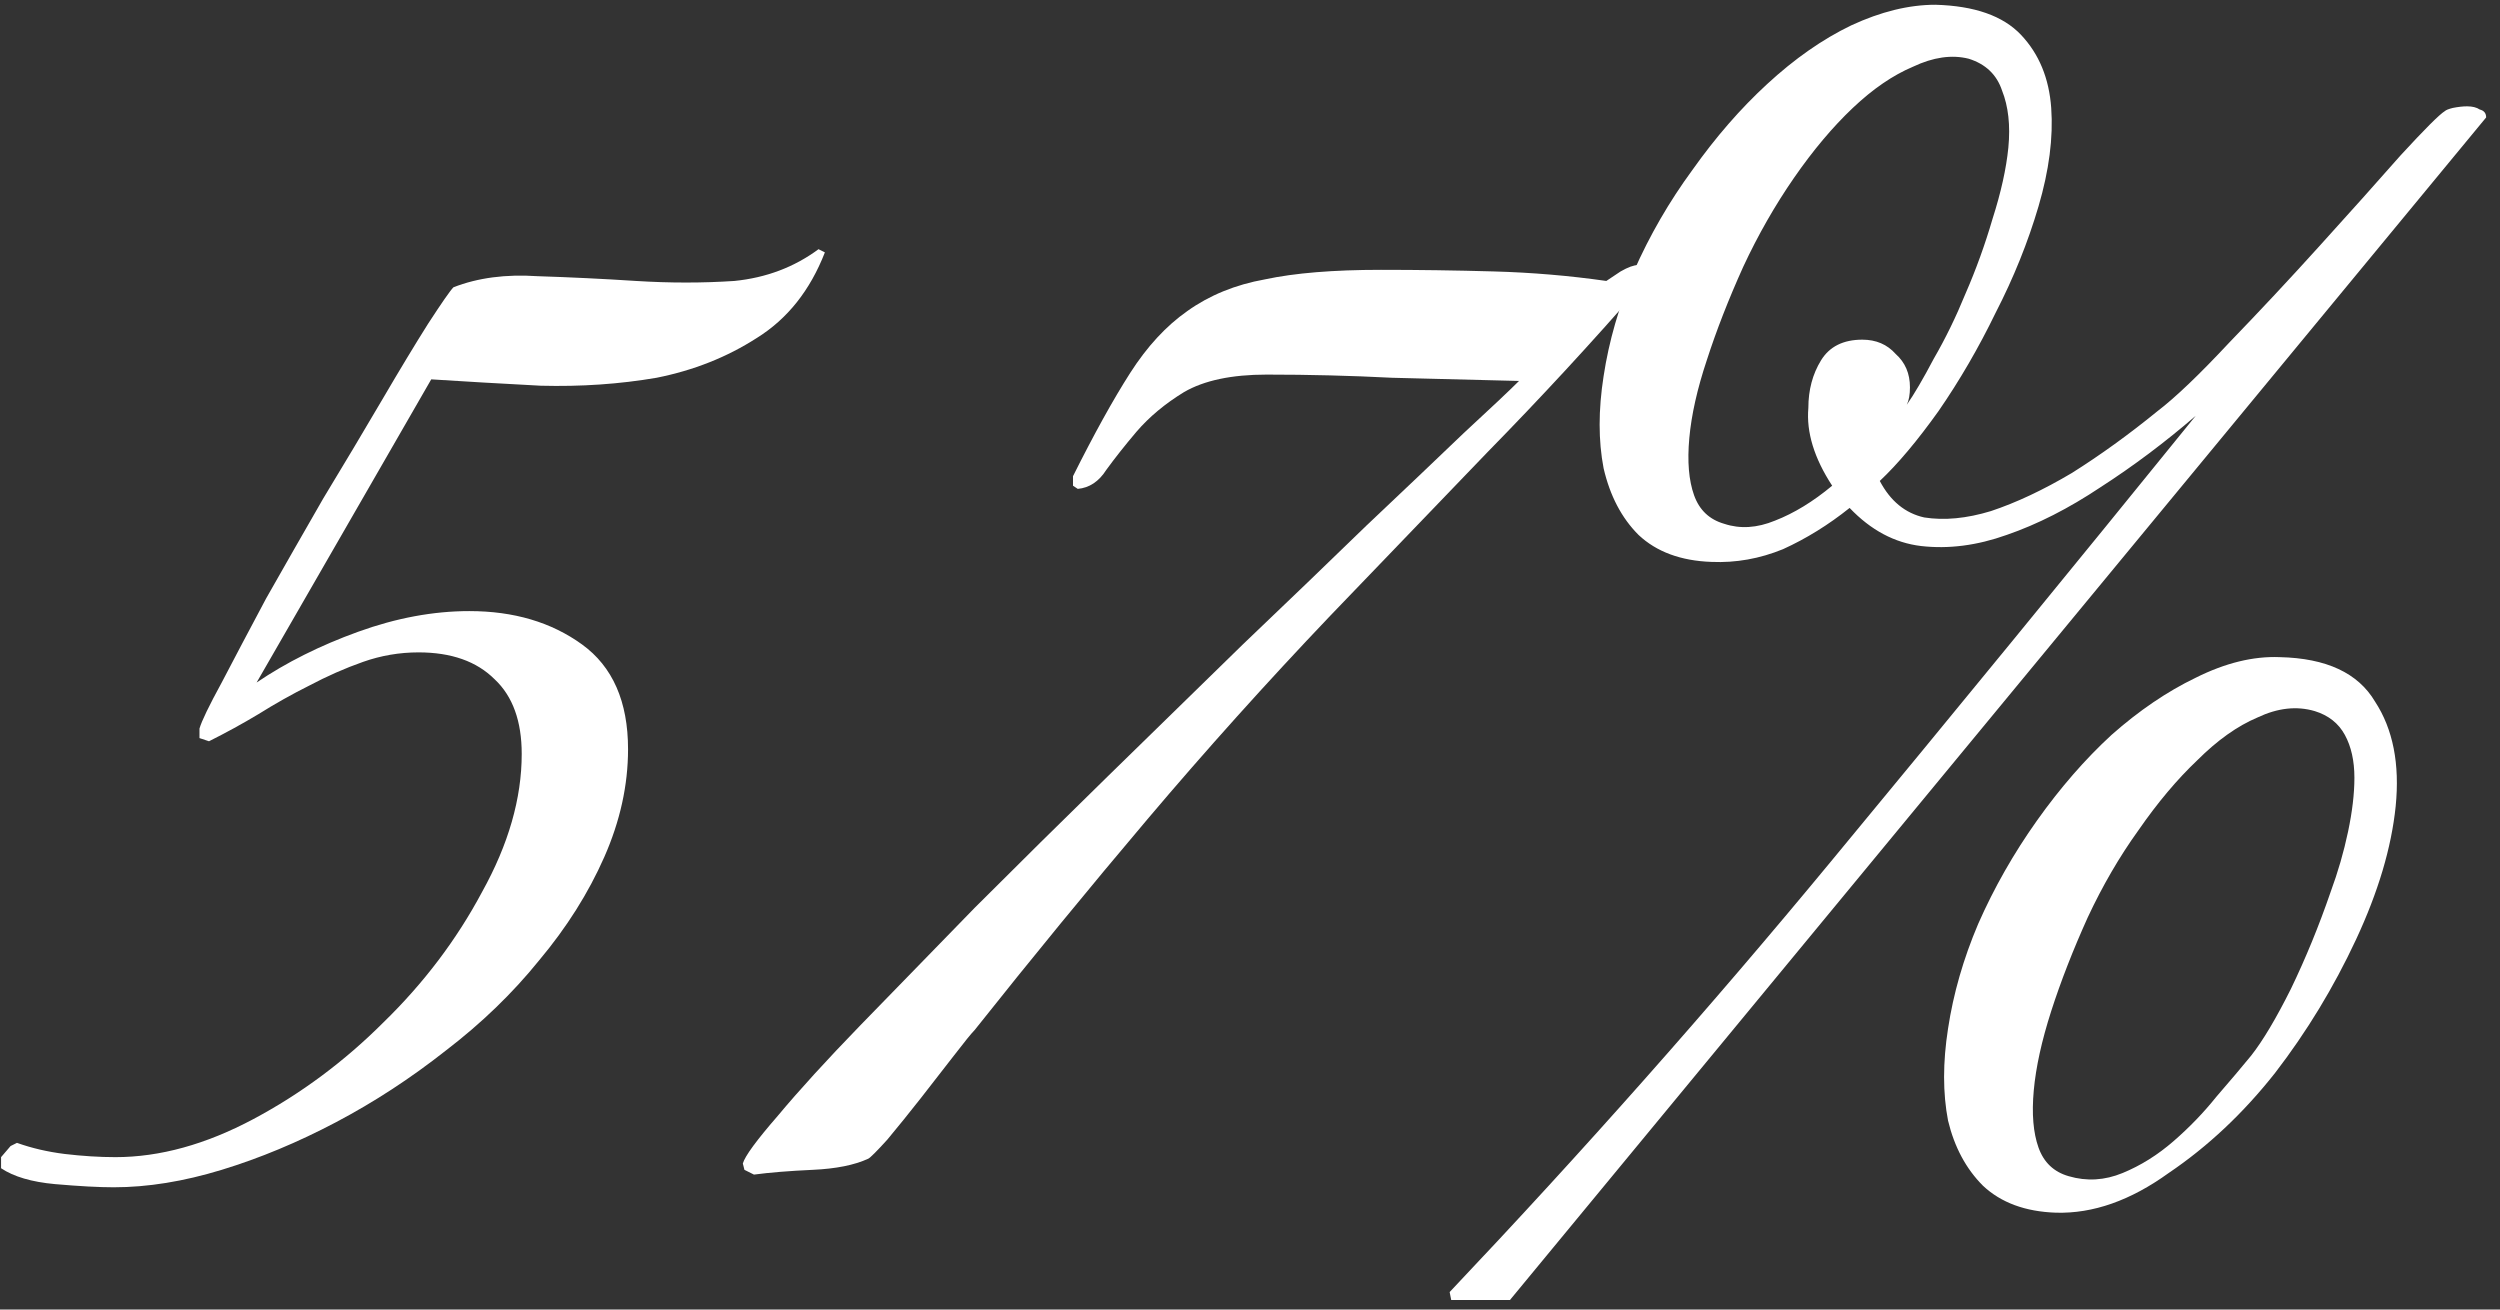 <?xml version="1.0" encoding="UTF-8"?> <svg xmlns="http://www.w3.org/2000/svg" width="105" height="55" viewBox="0 0 105 55" fill="none"><rect x="0" y="0" width="105" height="55" fill="#333333" stroke="none"/><path d="M34.645 10.6C34.023 12.2 33.067 13.4 31.778 14.2C30.534 15 29.134 15.555 27.578 15.866C26.023 16.133 24.401 16.244 22.712 16.2C21.023 16.111 19.489 16.022 18.112 15.933L10.778 28.666C12.023 27.822 13.445 27.111 15.045 26.533C16.645 25.955 18.201 25.666 19.712 25.666C21.578 25.666 23.156 26.133 24.445 27.066C25.734 28 26.378 29.466 26.378 31.466C26.378 32.977 26.045 34.489 25.378 36C24.712 37.511 23.8 38.955 22.645 40.333C21.534 41.711 20.223 42.977 18.712 44.133C17.245 45.289 15.712 46.289 14.112 47.133C12.512 47.977 10.912 48.644 9.312 49.133C7.712 49.622 6.2 49.866 4.778 49.866C4.156 49.866 3.334 49.822 2.312 49.733C1.334 49.644 0.578 49.422 0.045 49.066V48.6L0.445 48.133L0.712 48C1.334 48.222 2 48.377 2.712 48.466C3.467 48.555 4.178 48.6 4.845 48.6C6.712 48.6 8.645 48.066 10.645 47C12.645 45.933 14.467 44.578 16.112 42.933C17.8 41.289 19.178 39.466 20.245 37.466C21.356 35.466 21.912 33.533 21.912 31.666C21.912 30.289 21.534 29.244 20.778 28.533C20.023 27.777 18.956 27.4 17.578 27.4C16.778 27.4 16 27.533 15.245 27.8C14.489 28.066 13.734 28.4 12.978 28.8C12.267 29.155 11.556 29.555 10.845 30C10.178 30.4 9.489 30.777 8.778 31.133L8.378 31V30.6C8.467 30.289 8.778 29.644 9.312 28.666C9.845 27.644 10.467 26.466 11.178 25.133C11.934 23.8 12.734 22.4 13.578 20.933C14.467 19.466 15.289 18.089 16.045 16.8C16.8 15.511 17.445 14.444 17.978 13.6C18.556 12.711 18.912 12.2 19.045 12.066C20.067 11.666 21.245 11.511 22.578 11.6C23.956 11.644 25.334 11.711 26.712 11.8C28.134 11.889 29.512 11.889 30.845 11.8C32.178 11.666 33.356 11.222 34.378 10.466L34.645 10.6Z" fill="white"></path><path d="M68.932 12C66.844 14.4 64.688 16.733 62.466 19C60.288 21.266 58.088 23.555 55.866 25.866C53.199 28.666 50.644 31.511 48.199 34.4C45.755 37.289 43.332 40.244 40.932 43.266C40.799 43.4 40.51 43.755 40.066 44.333C39.621 44.911 39.155 45.511 38.666 46.133C38.177 46.755 37.71 47.333 37.266 47.866C36.821 48.355 36.555 48.622 36.466 48.666C35.888 48.933 35.11 49.089 34.132 49.133C33.155 49.178 32.332 49.244 31.666 49.333L31.266 49.133L31.199 48.866C31.288 48.555 31.777 47.889 32.666 46.866C33.555 45.8 34.71 44.533 36.132 43.066C37.555 41.6 39.155 39.955 40.932 38.133C42.755 36.311 44.621 34.466 46.532 32.6C48.444 30.733 50.332 28.889 52.199 27.066C54.11 25.244 55.843 23.578 57.399 22.066C58.999 20.555 60.355 19.266 61.466 18.2C62.621 17.133 63.399 16.4 63.799 16C62.021 15.955 60.243 15.911 58.466 15.866C56.732 15.777 54.977 15.733 53.199 15.733C51.732 15.733 50.577 15.977 49.732 16.466C48.932 16.955 48.266 17.511 47.732 18.133C47.243 18.711 46.821 19.244 46.466 19.733C46.155 20.222 45.755 20.489 45.266 20.533L45.066 20.4V20C45.955 18.222 46.755 16.777 47.466 15.666C48.177 14.555 48.977 13.689 49.866 13.066C50.799 12.4 51.888 11.955 53.132 11.733C54.377 11.466 55.999 11.333 57.999 11.333C59.555 11.333 61.132 11.355 62.732 11.4C64.332 11.444 65.91 11.578 67.466 11.8C67.599 11.711 67.799 11.578 68.066 11.4C68.377 11.222 68.621 11.133 68.799 11.133L69.066 11.533L68.932 12Z" fill="white"></path><path d="M63.418 54.6H60.951L60.885 54.266C66.484 48.355 71.818 42.333 76.885 36.2C81.996 30.022 87.107 23.777 92.218 17.466C90.929 18.578 89.596 19.578 88.218 20.466C86.885 21.355 85.573 22.022 84.284 22.466C83.04 22.911 81.84 23.066 80.684 22.933C79.573 22.8 78.573 22.266 77.684 21.333C76.796 22.044 75.862 22.622 74.885 23.066C73.907 23.466 72.907 23.644 71.885 23.6C70.596 23.555 69.573 23.177 68.818 22.466C68.107 21.755 67.618 20.822 67.351 19.666C67.129 18.511 67.129 17.222 67.351 15.8C67.573 14.333 67.996 12.866 68.618 11.4C69.284 9.889 70.107 8.466 71.085 7.133C72.062 5.755 73.107 4.555 74.218 3.533C75.373 2.466 76.551 1.644 77.751 1.066C78.996 0.489 80.173 0.2 81.284 0.2C82.929 0.244 84.129 0.666 84.885 1.466C85.64 2.266 86.062 3.289 86.151 4.533C86.24 5.777 86.062 7.155 85.618 8.666C85.173 10.178 84.573 11.666 83.818 13.133C83.107 14.6 82.307 15.977 81.418 17.266C80.529 18.511 79.707 19.489 78.951 20.2C79.396 21.044 80.018 21.555 80.818 21.733C81.662 21.866 82.596 21.777 83.618 21.466C84.684 21.111 85.818 20.578 87.018 19.866C88.218 19.111 89.418 18.244 90.618 17.266C91.373 16.689 92.373 15.733 93.618 14.4C94.907 13.066 96.173 11.711 97.418 10.333C98.707 8.911 99.84 7.644 100.818 6.533C101.84 5.422 102.462 4.8 102.685 4.666C102.729 4.622 102.84 4.577 103.018 4.533C103.24 4.489 103.44 4.466 103.618 4.466C103.84 4.466 104.018 4.511 104.151 4.6C104.329 4.644 104.418 4.755 104.418 4.933L63.418 54.6ZM95.751 27.6C97.707 27.644 99.04 28.266 99.751 29.466C100.507 30.622 100.796 32.089 100.618 33.866C100.44 35.6 99.885 37.466 98.951 39.466C98.018 41.466 96.885 43.333 95.551 45.066C94.218 46.755 92.729 48.155 91.085 49.266C89.484 50.422 87.907 50.977 86.351 50.933C85.062 50.889 84.04 50.511 83.284 49.8C82.573 49.089 82.085 48.178 81.818 47.066C81.596 45.911 81.596 44.622 81.818 43.2C82.04 41.733 82.462 40.266 83.085 38.8C83.751 37.289 84.573 35.844 85.551 34.466C86.529 33.089 87.573 31.889 88.684 30.866C89.84 29.844 91.018 29.044 92.218 28.466C93.462 27.844 94.64 27.555 95.751 27.6ZM82.684 2.466C81.973 2.289 81.196 2.4 80.351 2.8C79.507 3.155 78.662 3.733 77.818 4.533C76.973 5.333 76.151 6.311 75.351 7.466C74.551 8.622 73.84 9.866 73.218 11.2C72.596 12.578 72.085 13.889 71.684 15.133C71.284 16.333 71.04 17.422 70.951 18.4C70.862 19.378 70.929 20.177 71.151 20.8C71.373 21.422 71.796 21.822 72.418 22C73.085 22.222 73.796 22.177 74.551 21.866C75.351 21.555 76.151 21.066 76.951 20.4C76.196 19.244 75.862 18.155 75.951 17.133C75.951 16.378 76.129 15.711 76.484 15.133C76.84 14.555 77.418 14.266 78.218 14.266C78.796 14.266 79.262 14.466 79.618 14.866C80.018 15.222 80.218 15.689 80.218 16.266C80.218 16.578 80.173 16.822 80.085 17C80.396 16.555 80.773 15.911 81.218 15.066C81.707 14.222 82.151 13.311 82.551 12.333C82.996 11.311 83.373 10.266 83.684 9.2C84.04 8.089 84.262 7.089 84.351 6.2C84.44 5.266 84.351 4.466 84.085 3.8C83.862 3.133 83.396 2.689 82.684 2.466ZM97.885 37.466C98.196 36.622 98.44 35.778 98.618 34.933C98.796 34.089 98.885 33.333 98.885 32.666C98.885 31.955 98.751 31.355 98.484 30.866C98.218 30.378 97.796 30.044 97.218 29.866C96.462 29.644 95.662 29.733 94.818 30.133C93.973 30.489 93.129 31.089 92.284 31.933C91.44 32.733 90.618 33.711 89.818 34.866C89.018 35.977 88.307 37.2 87.684 38.533C87.062 39.911 86.551 41.222 86.151 42.466C85.751 43.711 85.507 44.822 85.418 45.8C85.329 46.778 85.396 47.578 85.618 48.2C85.84 48.822 86.262 49.222 86.885 49.4C87.64 49.622 88.396 49.578 89.151 49.266C89.907 48.955 90.618 48.511 91.284 47.933C91.951 47.355 92.551 46.733 93.085 46.066C93.662 45.4 94.151 44.822 94.551 44.333C95.04 43.711 95.596 42.778 96.218 41.533C96.84 40.244 97.396 38.889 97.885 37.466Z" fill="white"></path></svg> 